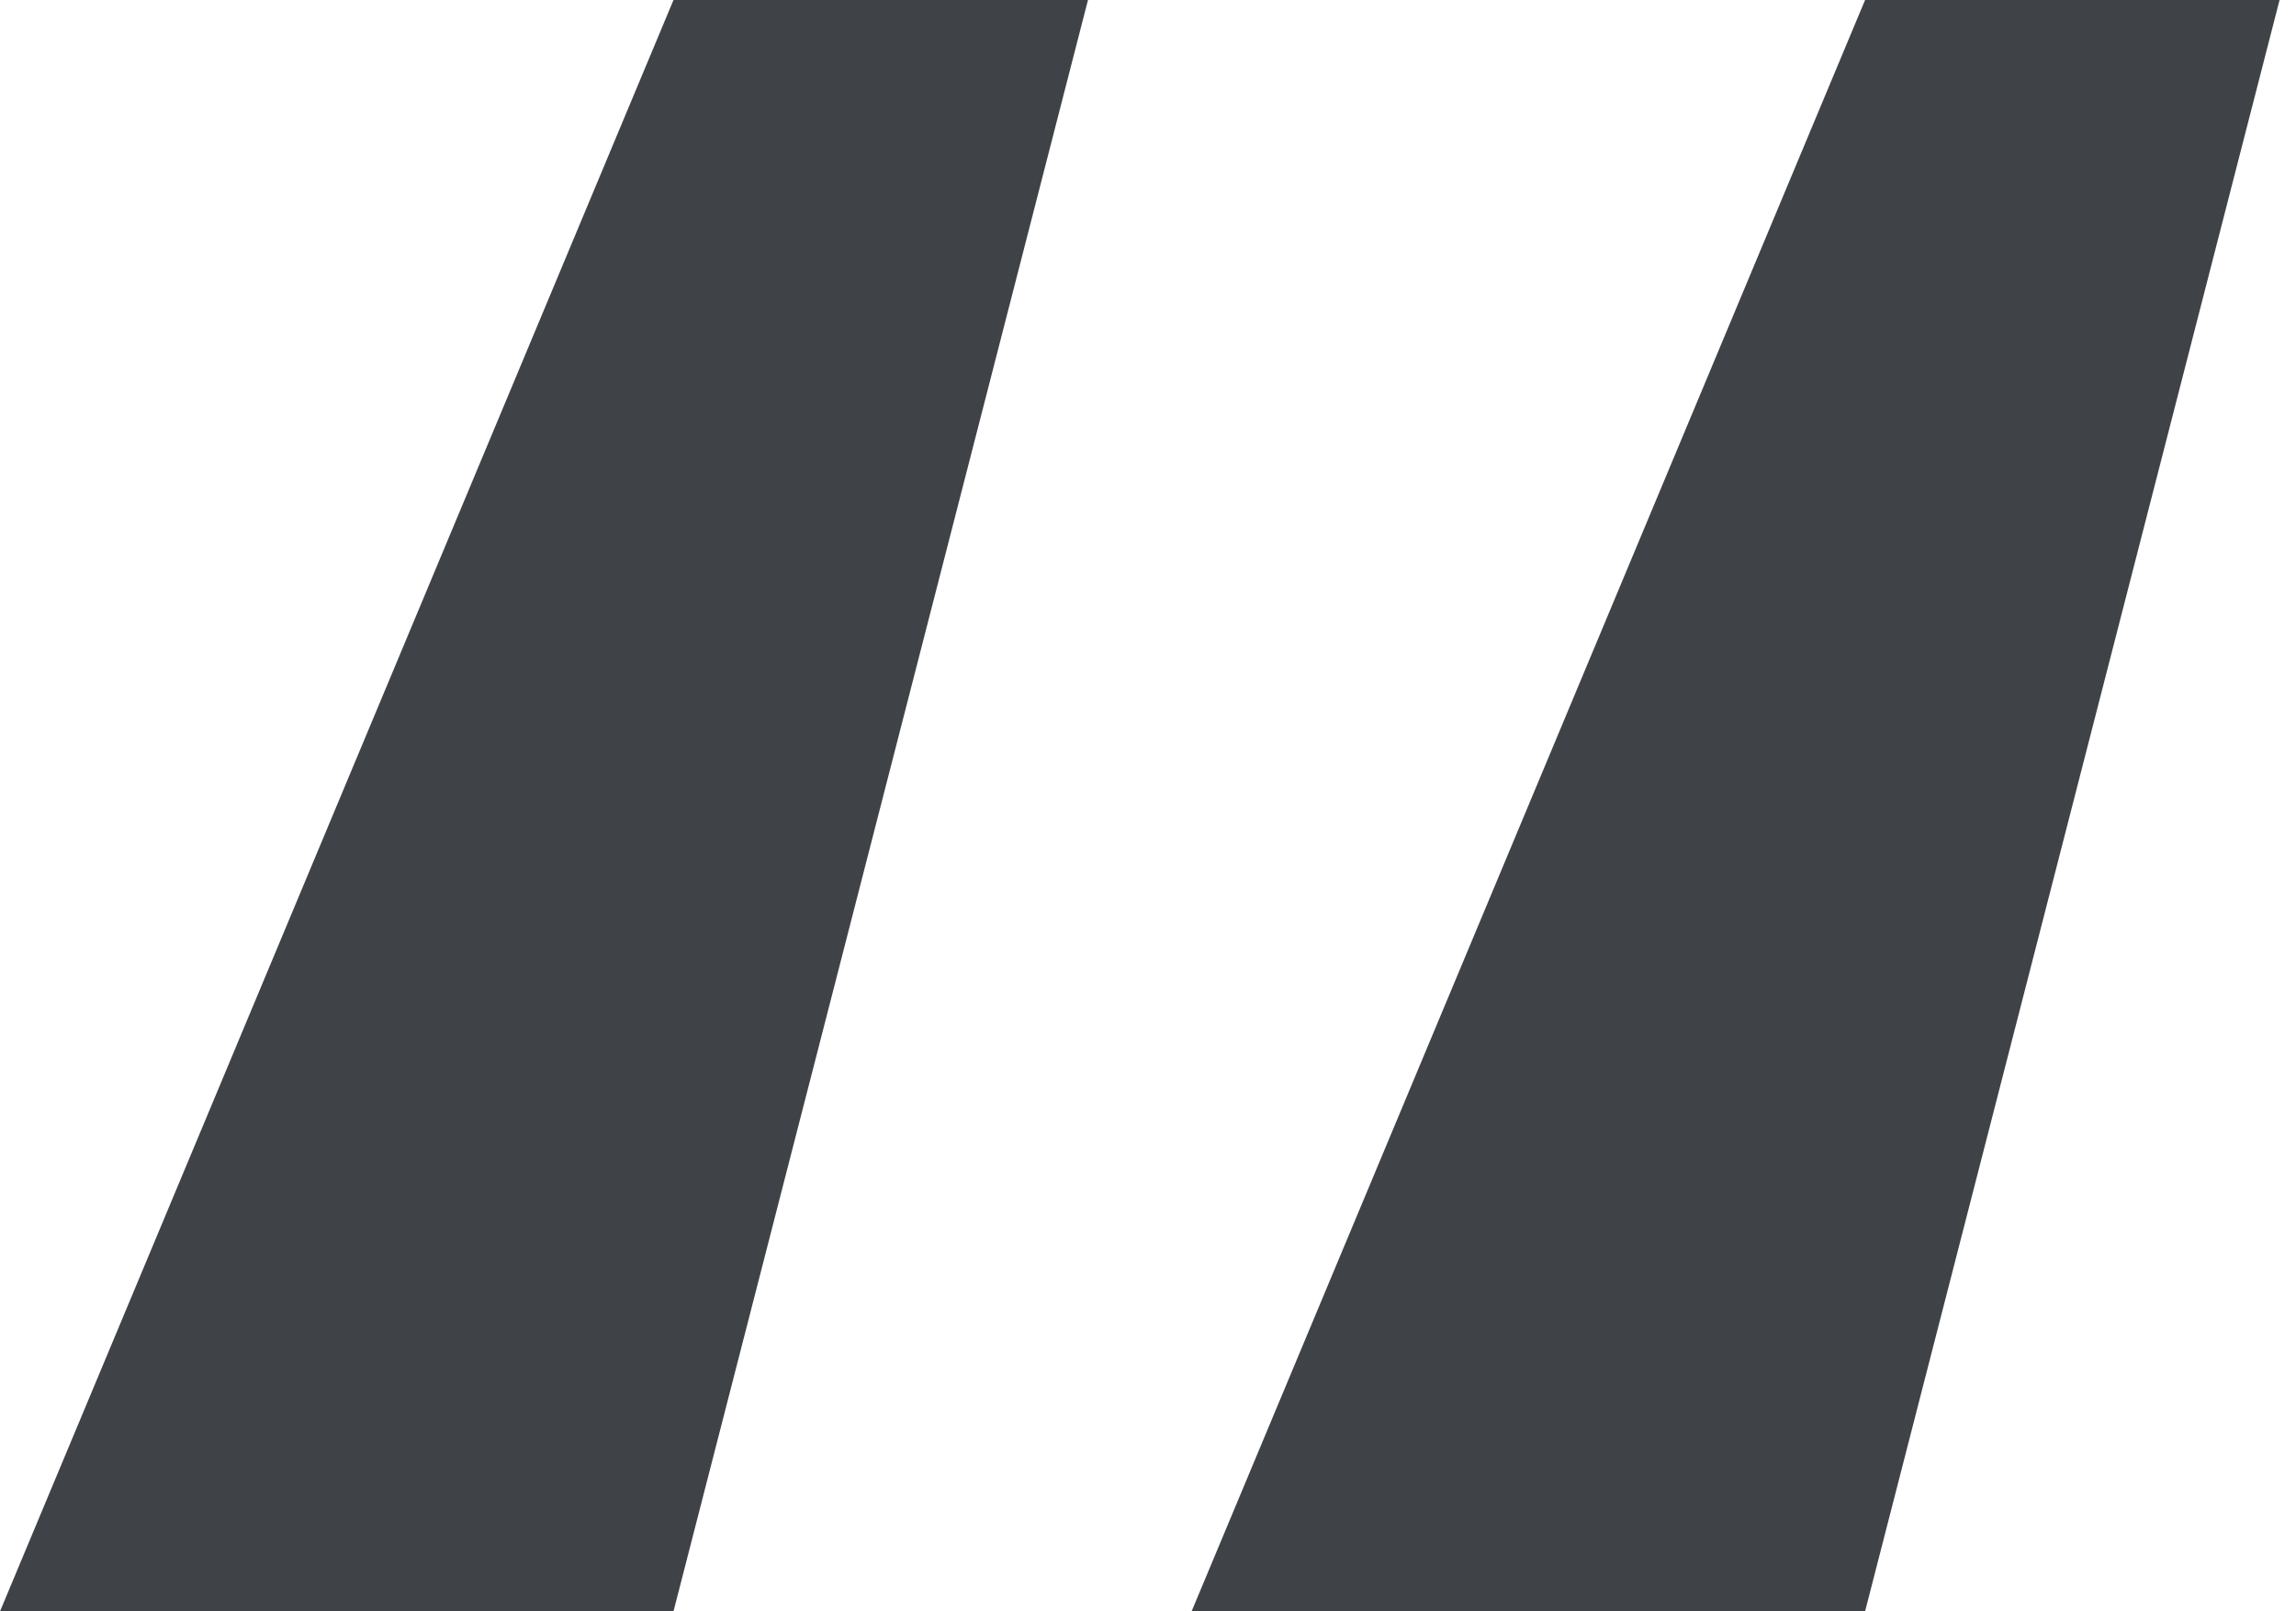<svg xmlns="http://www.w3.org/2000/svg" width="57" height="40" viewBox="0 0 57 40" fill="none"><path d="M29.582 40L46.302 3.76936e-09L56.592 4.607e-09L46.302 40L29.582 40ZM-3.25631e-09 40L16.72 1.36116e-09L27.01 2.1988e-09L16.72 40L-3.25631e-09 40Z" fill="#3F4247"></path></svg>